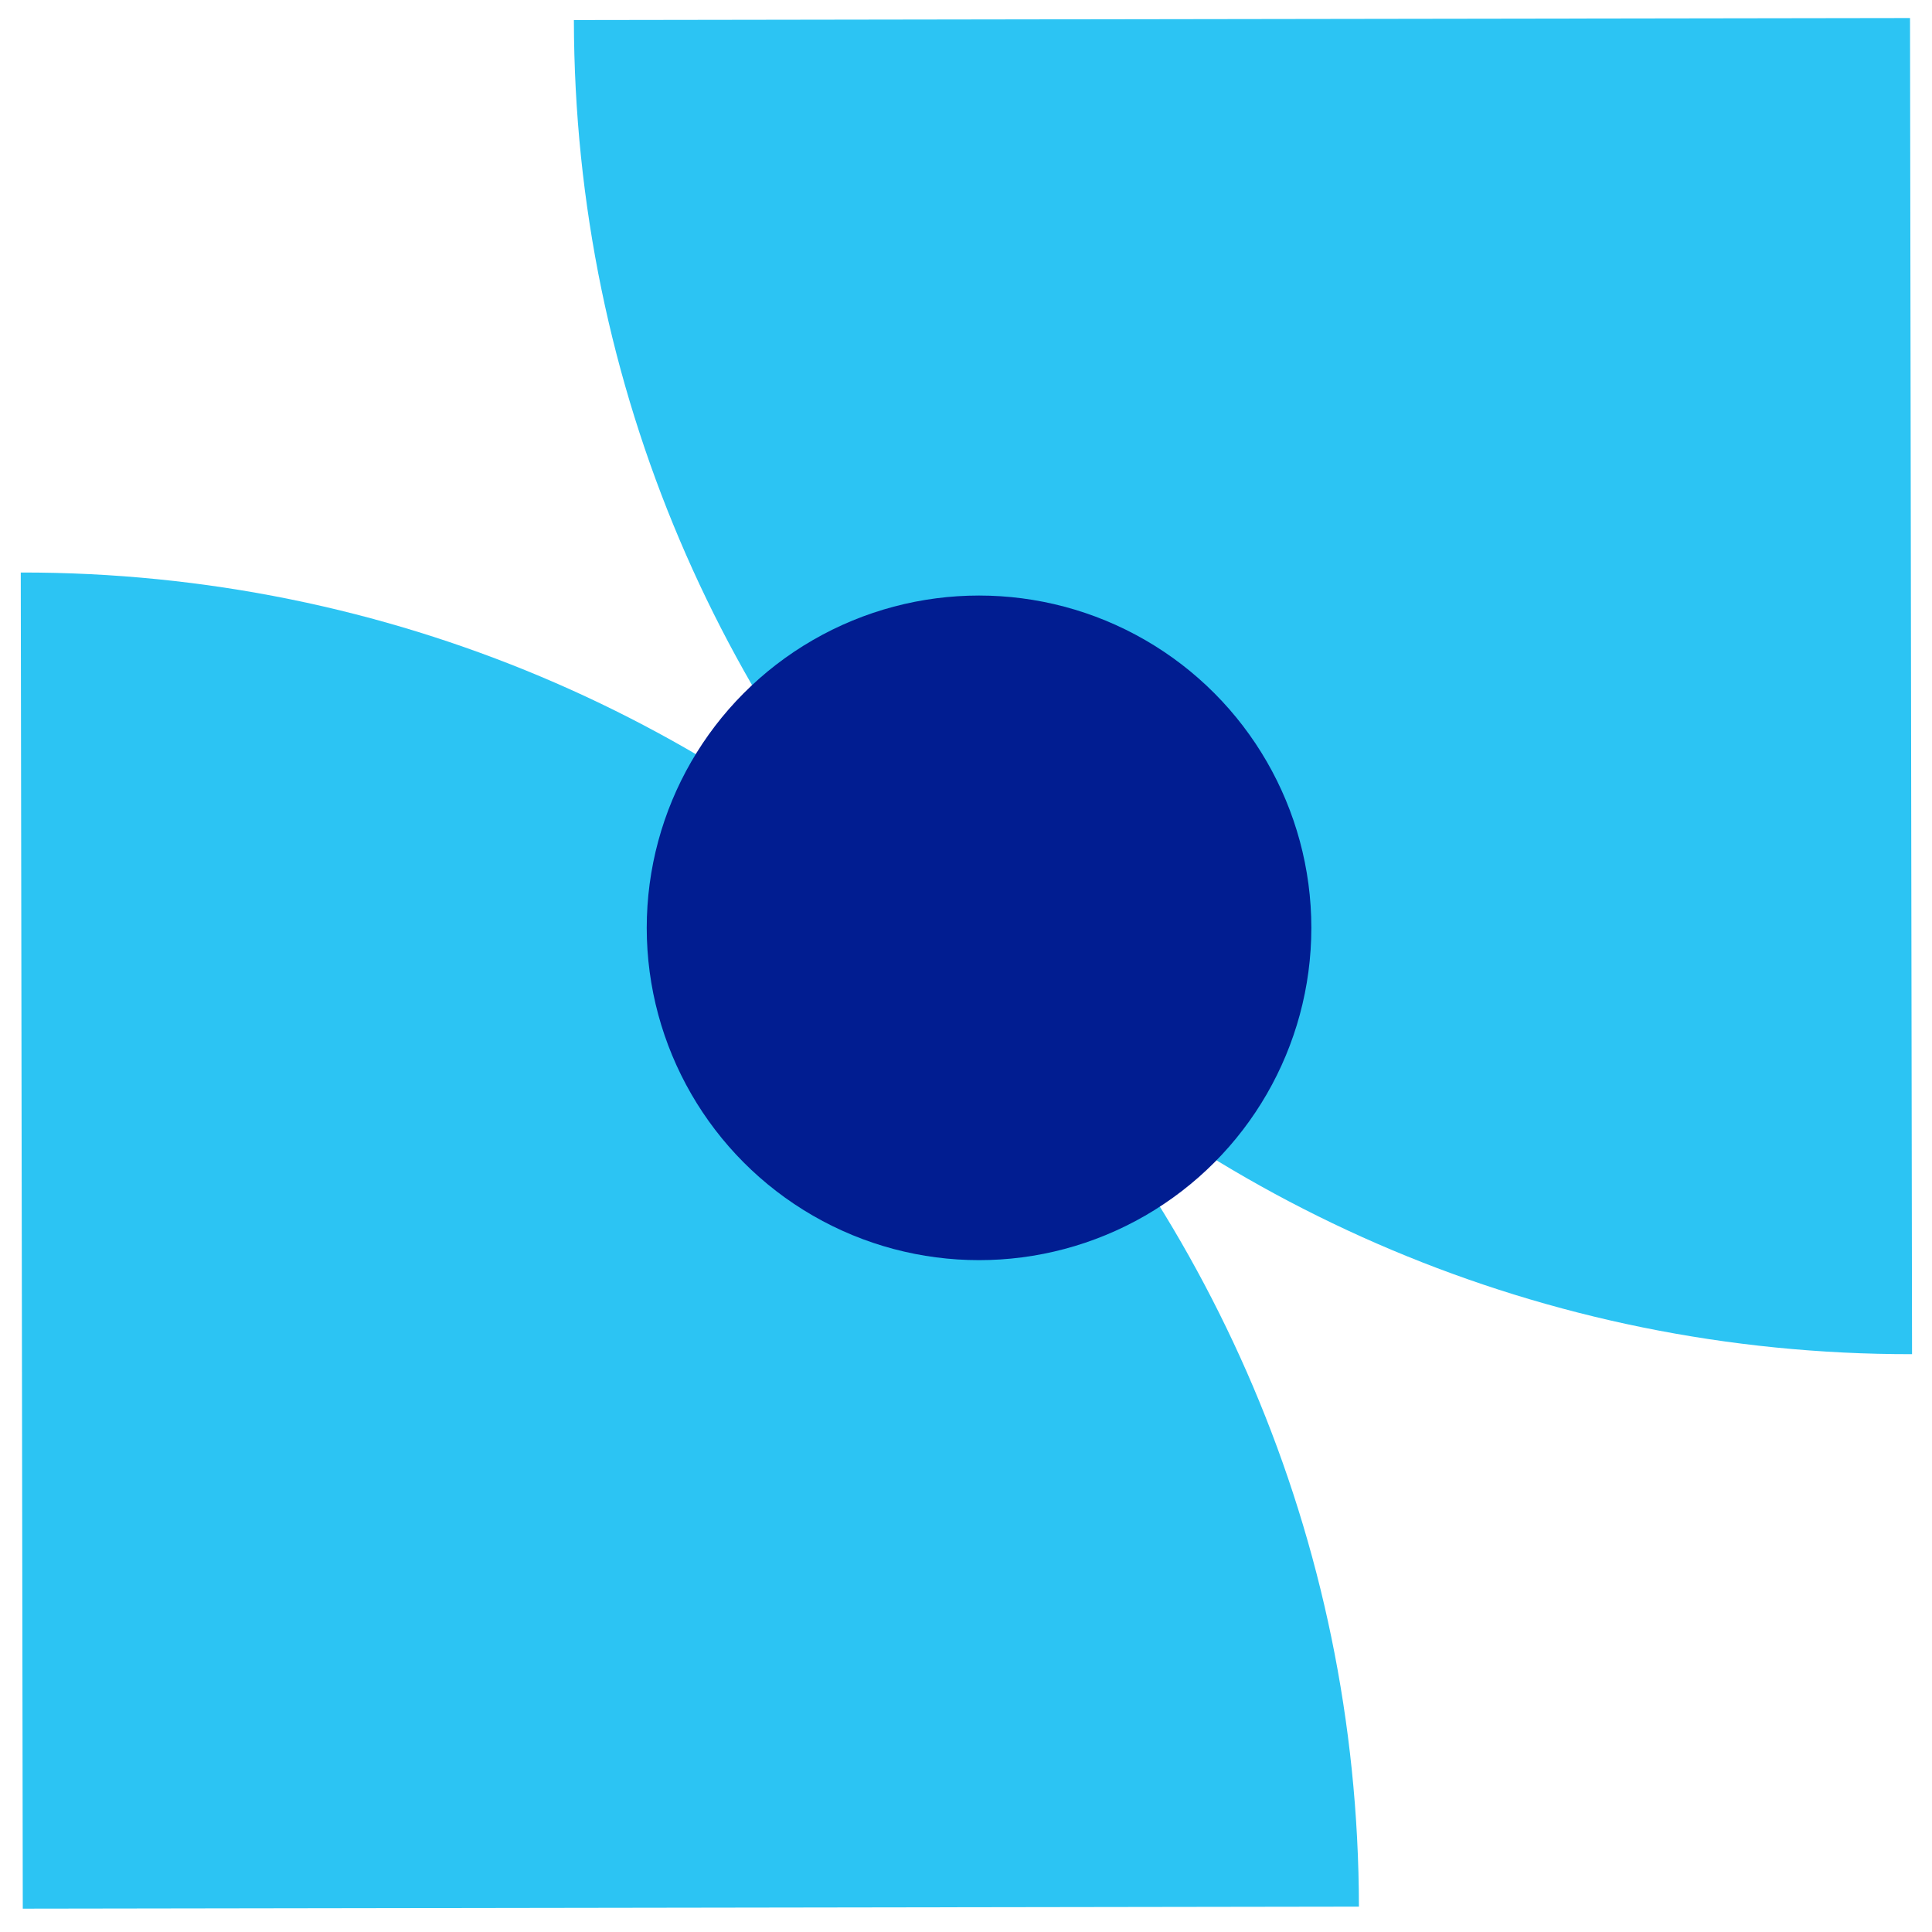 <?xml version="1.0" encoding="UTF-8"?>
<svg id="Layer_1" data-name="Layer 1" xmlns="http://www.w3.org/2000/svg" viewBox="0 0 240 240">
  <defs>
    <style>
      .cls-1 {
        fill: #2cc4f3;
      }

      .cls-2 {
        fill: #011d91;
      }
    </style>
  </defs>
  <g>
    <path class="cls-1" d="M71.29,2.49c.14,91.67,74.56,165.87,166.23,165.73l-.25-165.98-165.98.25Z"/>
    <path class="cls-1" d="M168.81,236.85c-.14-91.67-74.56-165.87-166.23-165.73l.25,165.98,165.98-.25Z"/>
  </g>
  <circle class="cls-2" cx="121.62" cy="115.26" r="41.28"/>
</svg>